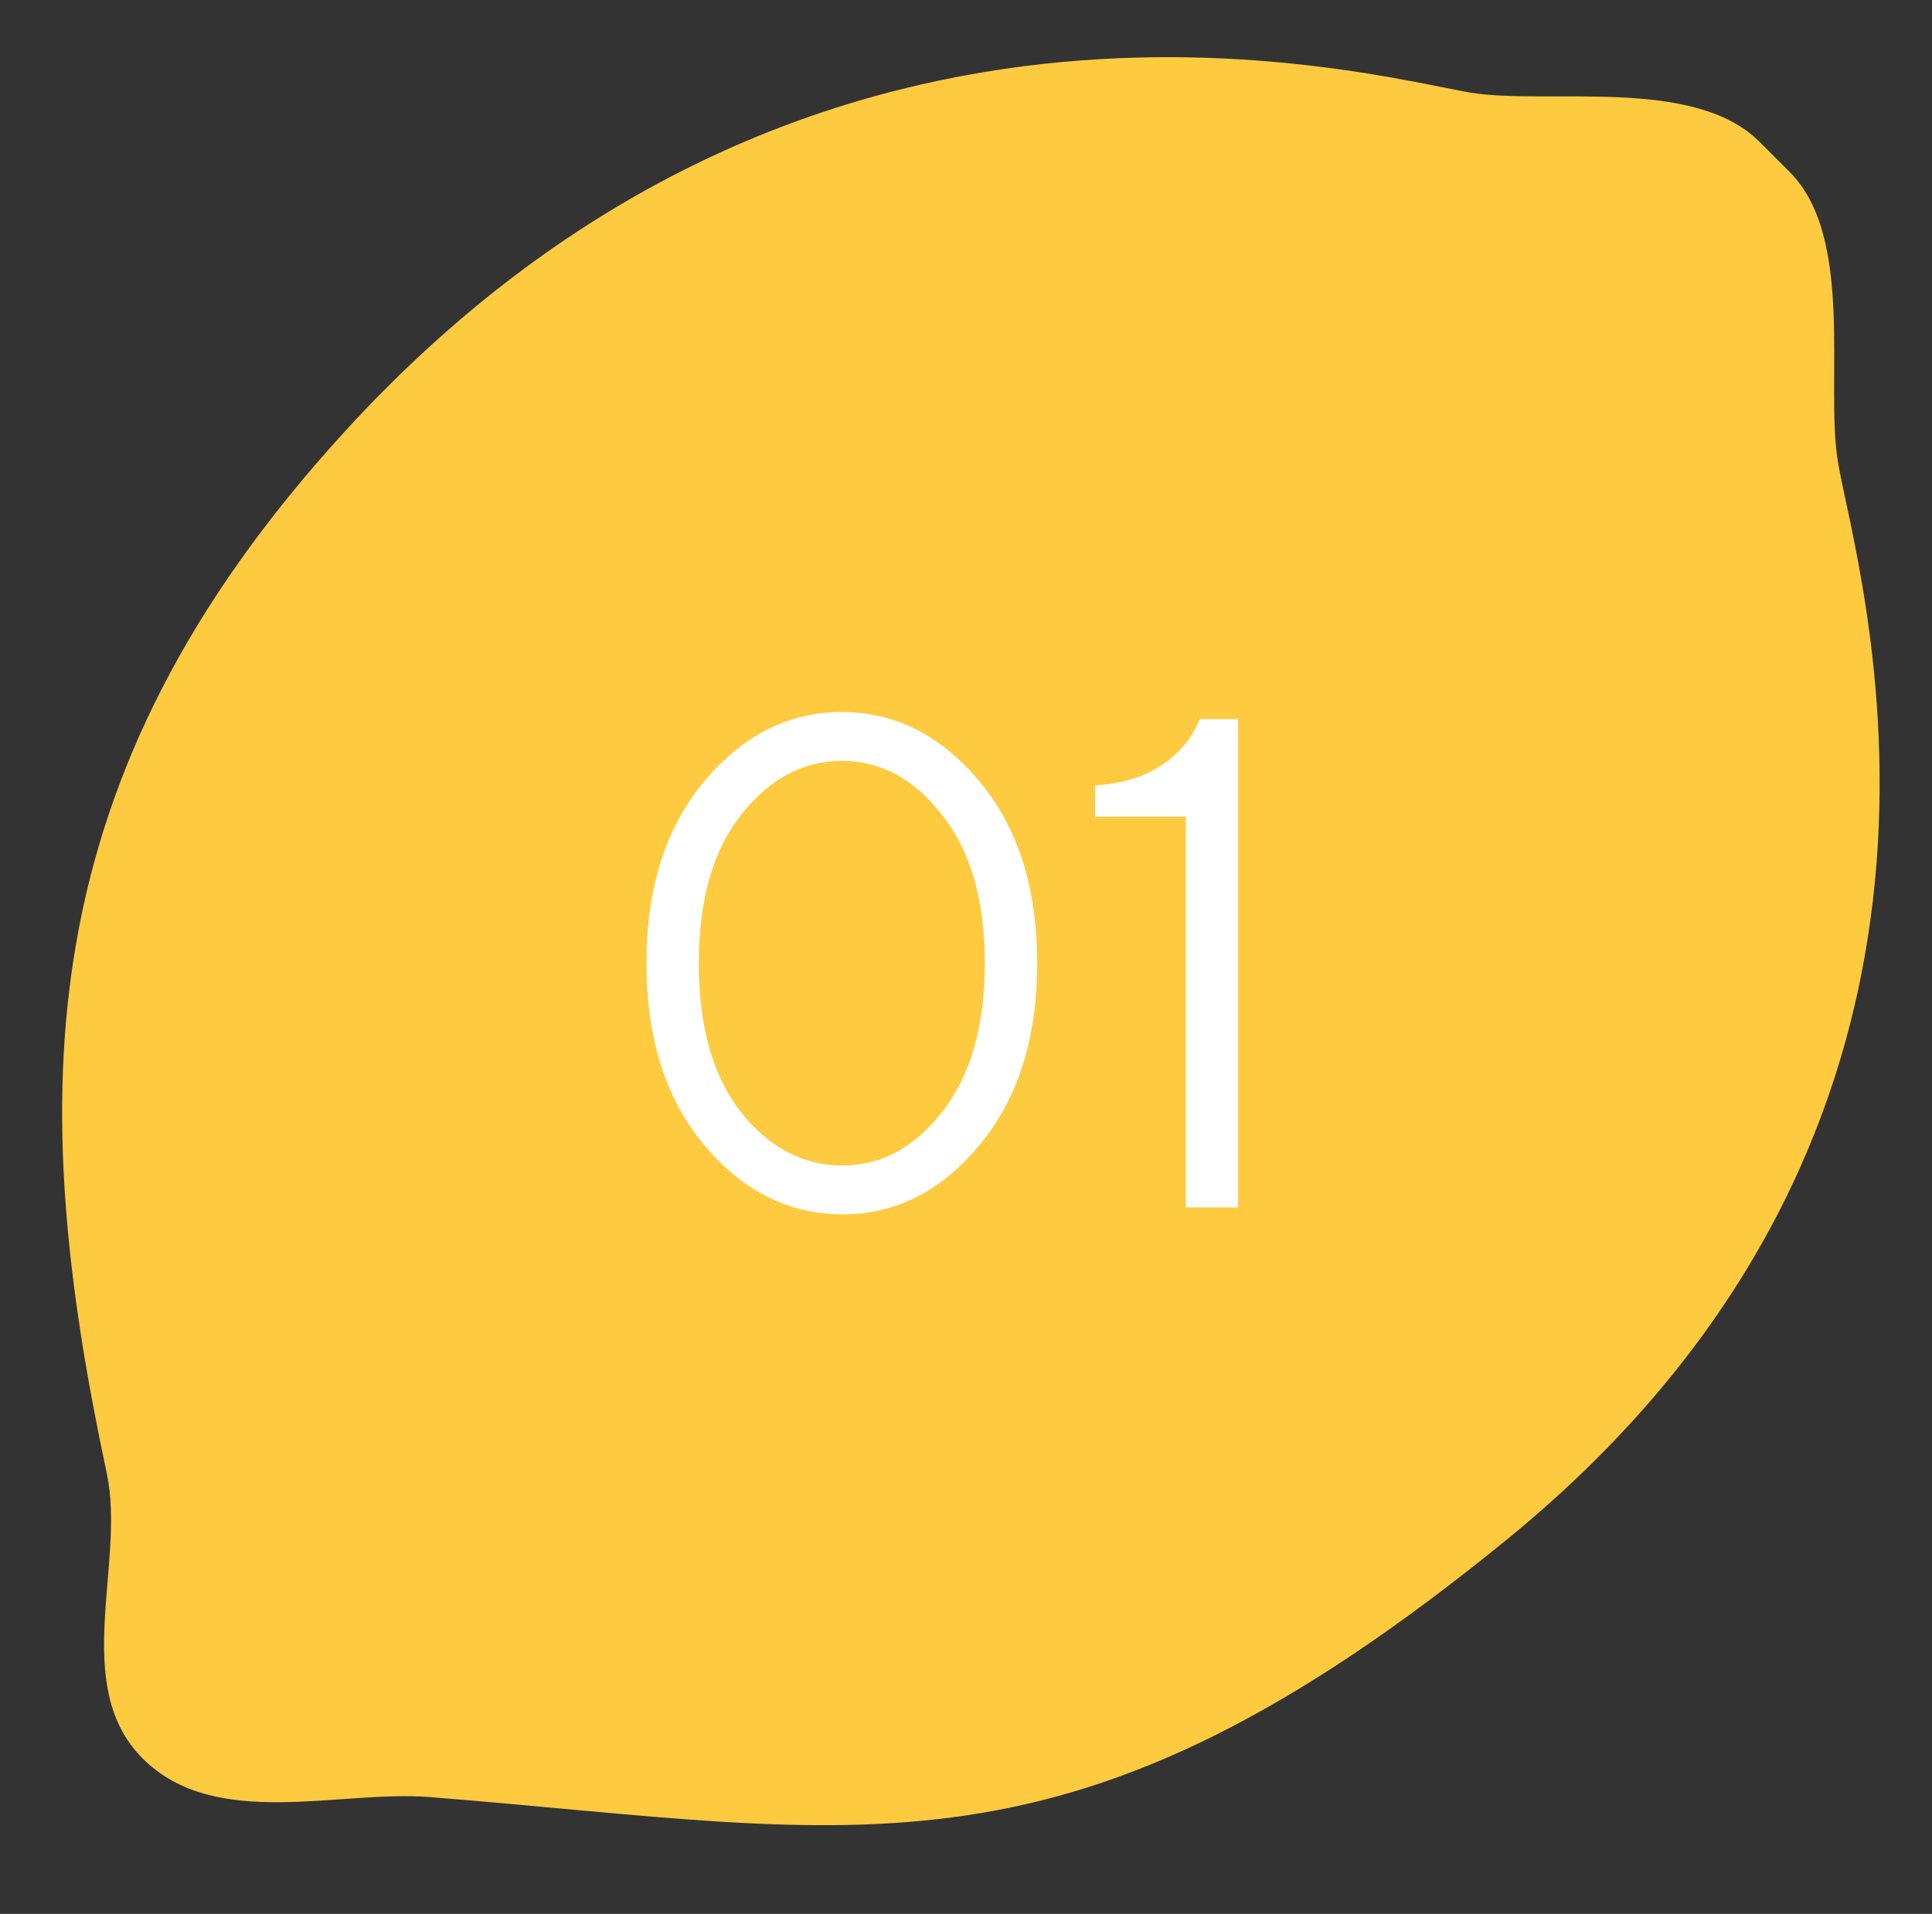 <?xml version="1.0" encoding="UTF-8"?> <svg xmlns="http://www.w3.org/2000/svg" width="108" height="107" viewBox="0 0 108 107" fill="none"><rect x="0" y="0" width="108" height="107" fill="#333333" stroke="none"/> <g clip-path="url(#clip0)"> <path d="M19.32 24.074C1.468 43.571 1.492 61.363 5.97 82.377C7.038 87.387 3.92 94.238 7.964 98.3C12.008 102.363 18.968 100.068 23.982 100.466C48.355 102.4 59.738 106.057 84.264 86.046C113.45 62.231 103.715 31.811 102.743 25.83C102.013 21.458 103.709 13.3 100.053 9.625L98.352 7.925C94.686 4.259 86.546 5.881 82.202 5.18C76.219 4.152 45.358 -4.364 19.32 24.074Z" fill="#FECA3F"></path> <path d="M47.098 67.89C44.108 67.89 41.534 66.603 39.376 64.029C37.218 61.455 36.139 58.062 36.139 53.85C36.139 49.638 37.218 46.245 39.376 43.671C41.534 41.097 44.095 39.81 47.059 39.81C50.023 39.81 52.584 41.097 54.742 43.671C56.9 46.245 57.979 49.638 57.979 53.85C57.979 58.062 56.9 61.455 54.742 64.029C52.61 66.603 50.062 67.89 47.098 67.89ZM47.098 65.16C49.256 65.16 51.115 64.159 52.675 62.157C54.261 60.129 55.054 57.36 55.054 53.85C55.054 50.34 54.261 47.584 52.675 45.582C51.115 43.554 49.243 42.54 47.059 42.54C44.875 42.54 42.99 43.554 41.404 45.582C39.844 47.584 39.064 50.34 39.064 53.85C39.064 57.386 39.844 60.155 41.404 62.157C42.99 64.159 44.888 65.16 47.098 65.16ZM66.287 67.5V45.66H61.217V43.905C63.167 43.801 64.727 43.164 65.897 41.994C66.391 41.5 66.781 40.902 67.067 40.2H69.212V67.5H66.287Z" fill="white"></path> </g> <defs> <clipPath id="clip0"> <rect width="107" height="107" fill="white" transform="translate(0.045)"></rect> </clipPath> </defs> </svg> 